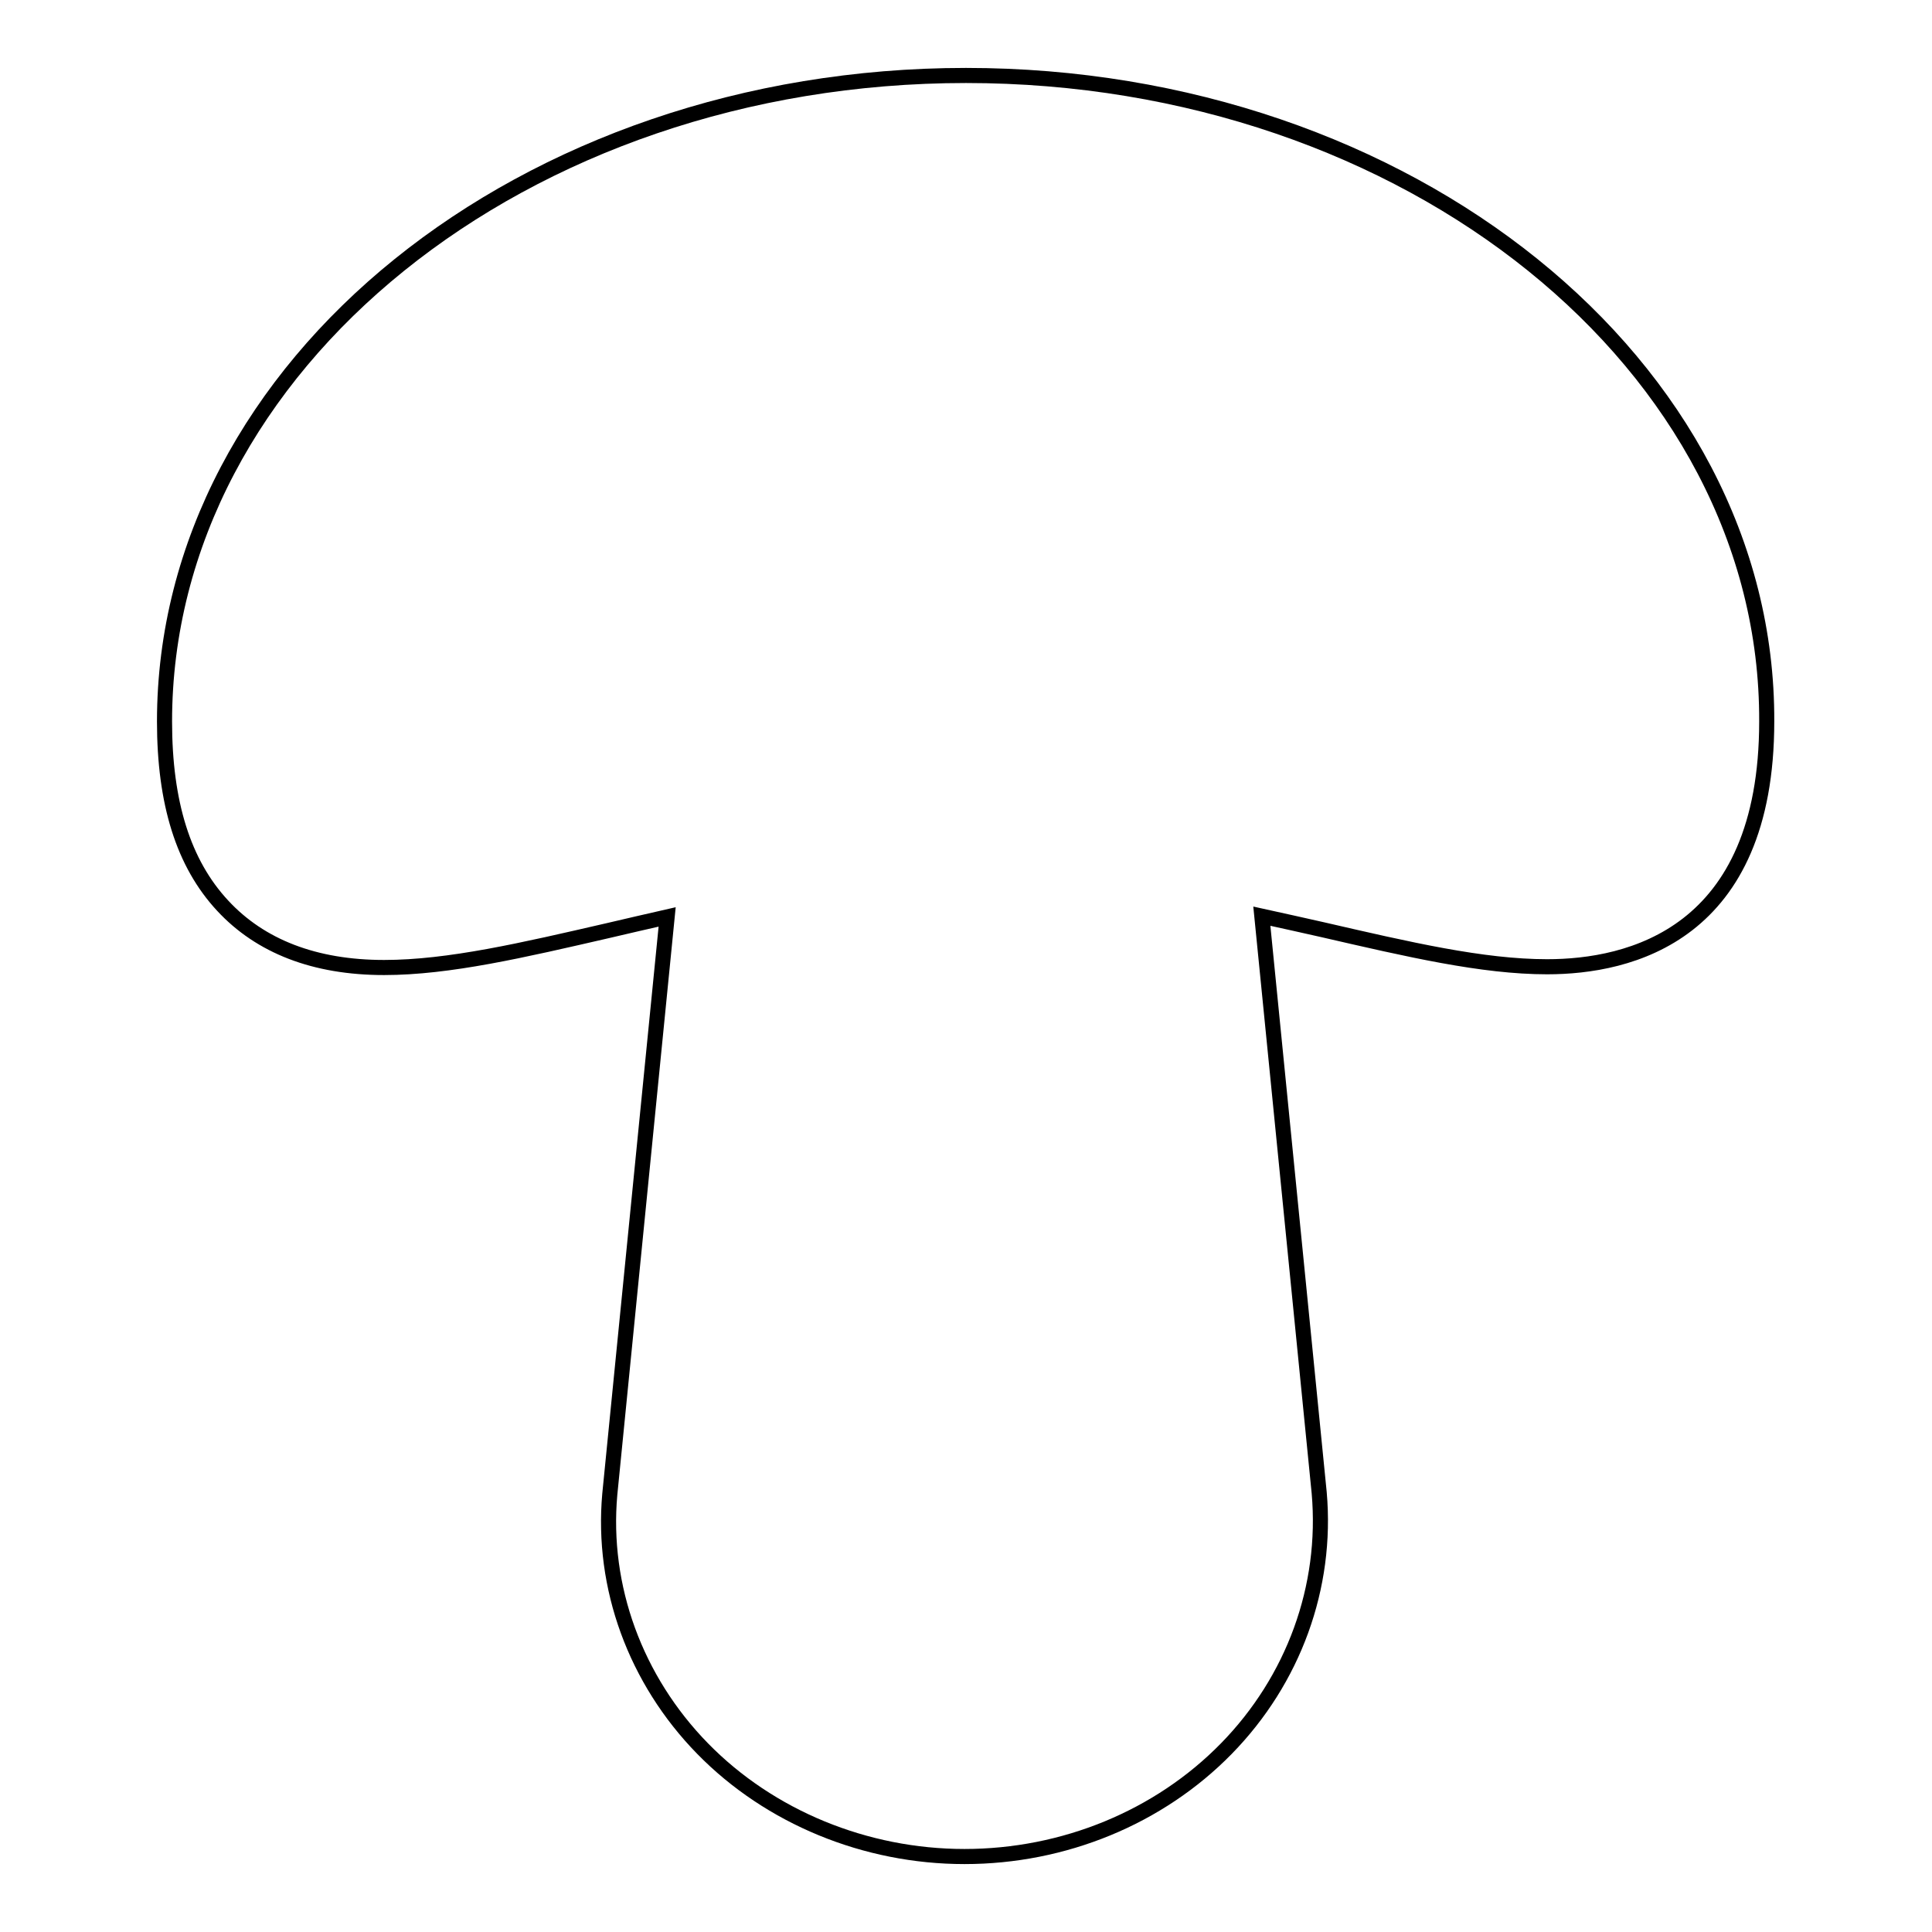 <?xml version="1.0" encoding="utf-8"?>
<!-- Svg Vector Icons : http://www.onlinewebfonts.com/icon -->
<!DOCTYPE svg PUBLIC "-//W3C//DTD SVG 1.1//EN" "http://www.w3.org/Graphics/SVG/1.1/DTD/svg11.dtd">
<svg version="1.1" xmlns="http://www.w3.org/2000/svg" xmlns:xlink="http://www.w3.org/1999/xlink" x="0px" y="0px" viewBox="0 0 256 256" enable-background="new 0 0 256 256" xml:space="preserve">
<g> <path stroke-width="2" fill-opacity="0" stroke="#000000"  d="M128,10C69.4,10,21.8,48.4,21.8,95.6c0,10.8,2.5,18.8,7.7,24.4c5,5.4,12.2,8.2,21.4,8.2 c8.6,0,18.4-2.3,29.7-4.9c2.5-0.6,5.2-1.2,7.8-1.8l-7.6,76.5c-1.1,12.3,3.4,24.6,12.3,33.7c8.9,9.1,21.6,14.3,34.7,14.3 c13.2,0,25.8-5.2,34.7-14.3c8.9-9.1,13.4-21.4,12.3-33.9l-7.6-76.4c2.7,0.6,5.5,1.2,8.1,1.8c11.3,2.6,21.1,4.9,29.7,4.9 c10.9,0,29.1-4.2,29.1-32.5C234.3,48.4,186.6,10,128,10z"/></g>
</svg>